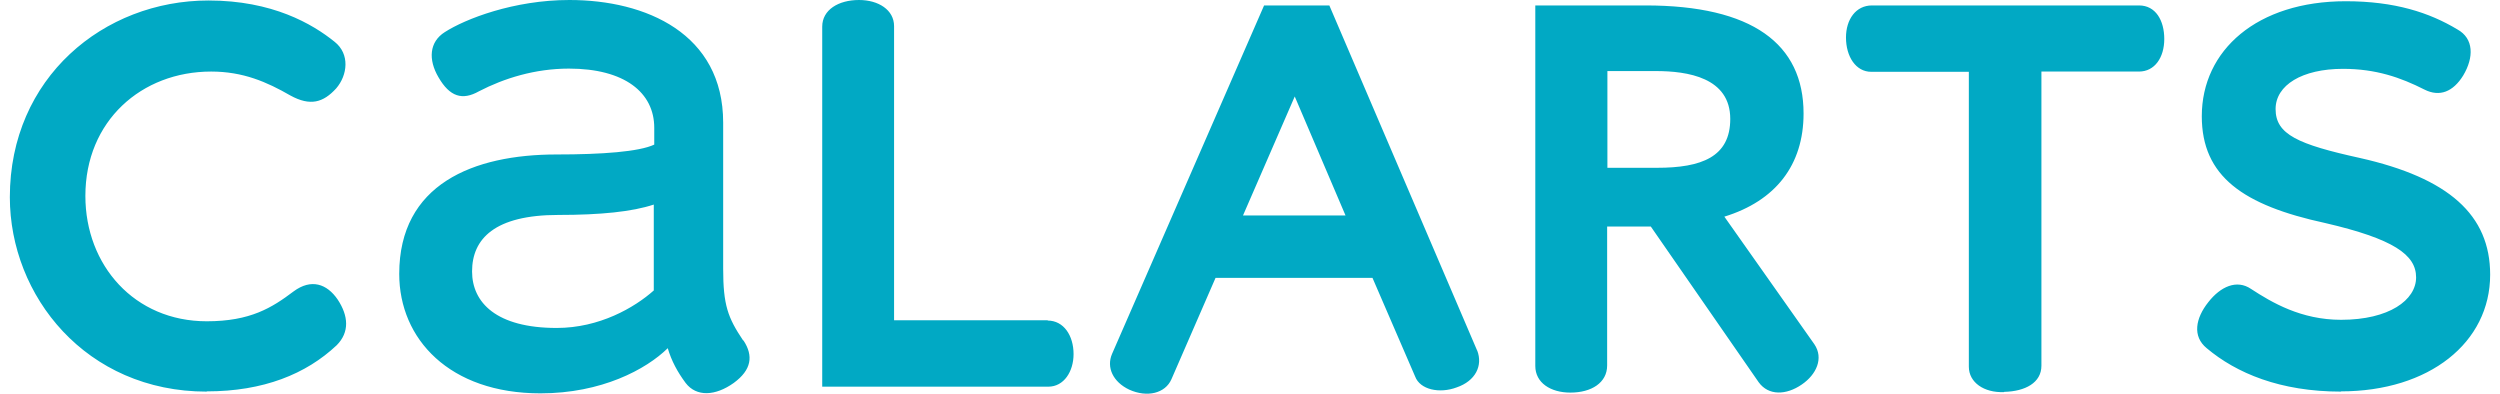 <svg width="127" height="20" viewBox="0 0 127 20" fill="none" xmlns="http://www.w3.org/2000/svg">
<path d="M118.914 19.882C123.411 19.882 126.5 17.399 126.5 13.952C126.5 10.919 124.395 9.038 119.873 8.023C116.746 7.333 115.6 6.832 115.6 5.541C115.6 4.325 116.946 3.497 119.026 3.497C120.695 3.497 121.953 3.936 123.162 4.55C123.934 4.939 124.619 4.663 125.13 3.836C125.678 2.921 125.678 1.956 124.831 1.492C123.411 0.639 121.654 0.063 119.163 0.063C114.666 0.063 111.851 2.545 111.851 5.904C111.851 8.963 113.956 10.43 118.129 11.332C121.579 12.134 122.738 12.937 122.738 14.09C122.738 15.243 121.368 16.246 118.926 16.246C116.896 16.246 115.413 15.369 114.355 14.679C113.62 14.178 112.797 14.566 112.187 15.344C111.527 16.171 111.365 17.086 112.1 17.688C113.607 18.954 115.825 19.894 118.926 19.894M101.811 19.907C102.882 19.882 103.704 19.443 103.704 18.578V3.635H108.662C109.459 3.635 109.945 2.921 109.945 1.981C109.945 1.04 109.509 0.276 108.662 0.276H95.097C94.274 0.276 93.776 0.99 93.776 1.905C93.776 2.871 94.274 3.648 95.059 3.648H100.017V18.628C100.017 19.43 100.789 19.957 101.798 19.919M81.643 3.61H84.11C85.729 3.61 87.897 3.936 87.897 6.042C87.897 7.973 86.439 8.524 84.172 8.524H81.656V3.61H81.643ZM92.169 17.487L87.597 11.006C90.201 10.204 91.621 8.386 91.621 5.766C91.621 2.231 89.018 0.276 83.587 0.276H77.993V18.59C77.993 19.443 78.766 19.944 79.775 19.944C80.846 19.944 81.643 19.443 81.643 18.565V11.508H83.861L89.341 19.418C89.84 20.107 90.737 20.082 91.534 19.531C92.269 19.029 92.655 18.202 92.169 17.487ZM63.145 10.944L65.773 4.901L68.352 10.944H63.145ZM75.041 17.813L67.53 0.276H64.216L56.493 17.976C56.194 18.666 56.543 19.405 57.365 19.794C58.274 20.207 59.196 19.982 59.508 19.267L61.75 14.115H69.722L71.89 19.129C72.139 19.794 73.123 20.007 73.995 19.681C74.954 19.355 75.34 18.578 75.041 17.801M53.229 16.271H45.419V1.329C45.419 0.501 44.622 0 43.638 0C42.591 0 41.769 0.501 41.769 1.354V19.643H53.254C54.051 19.643 54.537 18.866 54.537 17.989C54.537 17.049 54.039 16.284 53.217 16.284M23.981 13.789C23.981 12.134 25.127 10.919 28.366 10.919C30.508 10.919 32.115 10.756 33.212 10.392V14.755C32.227 15.632 30.446 16.66 28.279 16.66C25.214 16.66 23.981 15.369 23.981 13.789ZM37.746 17.287C36.973 16.133 36.737 15.494 36.737 13.651V6.23C36.737 1.705 32.813 0 28.926 0C26.099 0 23.632 0.965 22.598 1.63C21.801 2.131 21.751 3.034 22.274 3.924C22.847 4.914 23.483 5.115 24.33 4.638C25.613 3.974 27.182 3.485 28.901 3.485C31.729 3.485 33.236 4.701 33.236 6.493V7.346C32.464 7.709 30.583 7.847 28.279 7.847C24.031 7.847 20.281 9.364 20.281 13.915C20.281 17.224 22.835 19.982 27.456 19.982C30.558 19.982 32.825 18.766 33.922 17.688C34.108 18.327 34.42 18.904 34.831 19.455C35.379 20.17 36.338 20.12 37.272 19.455C38.182 18.791 38.281 18.076 37.771 17.299M10.503 19.882C13.38 19.882 15.548 19.004 17.105 17.537C17.765 16.873 17.703 16.046 17.155 15.218C16.607 14.416 15.809 14.14 14.912 14.805C13.816 15.632 12.72 16.321 10.503 16.321C6.828 16.321 4.337 13.476 4.337 9.953C4.337 6.142 7.189 3.635 10.727 3.635C12.346 3.635 13.555 4.162 14.751 4.851C15.759 5.403 16.42 5.215 17.08 4.488C17.653 3.823 17.79 2.745 16.993 2.119C15.872 1.216 13.841 0.025 10.59 0.025C5.271 0.025 0.5 3.949 0.5 10.016C0.5 15.03 4.362 19.894 10.503 19.894" fill="#01A9C4"/>
</svg>
